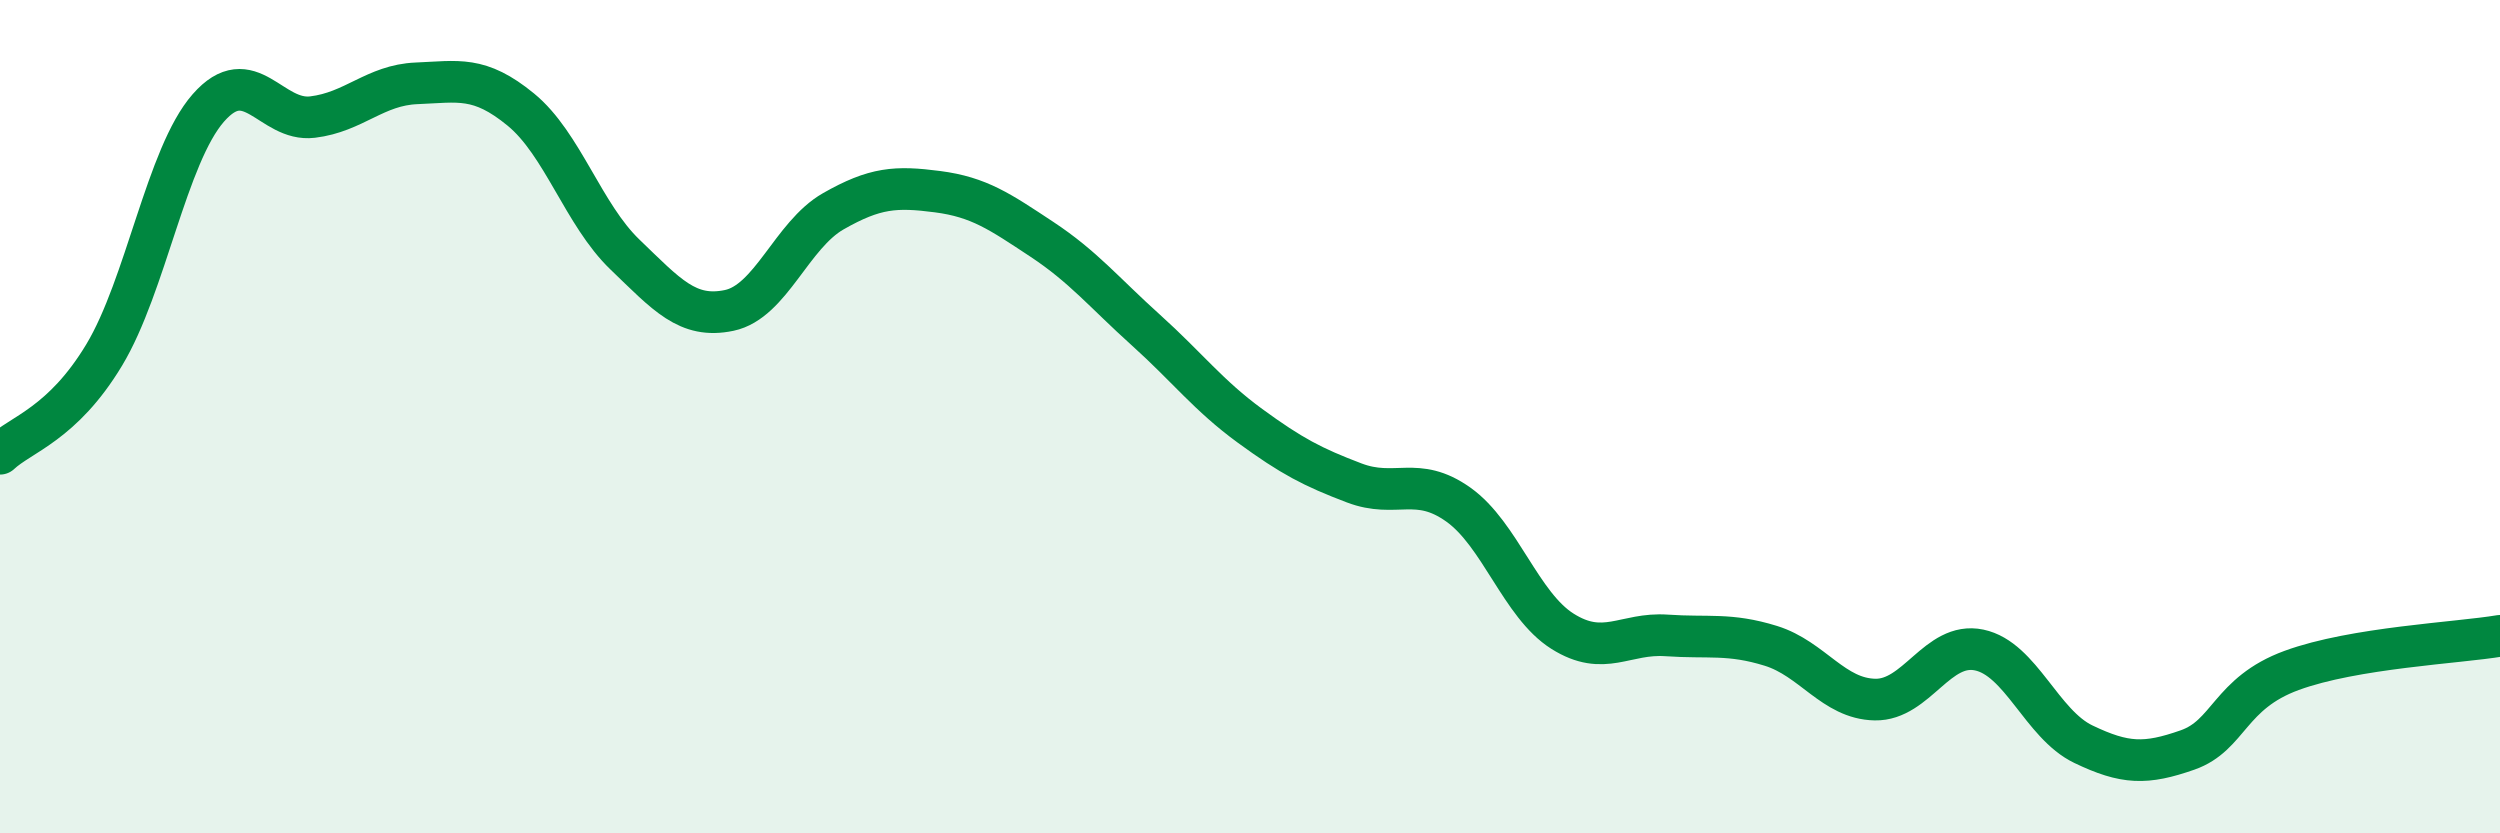 
    <svg width="60" height="20" viewBox="0 0 60 20" xmlns="http://www.w3.org/2000/svg">
      <path
        d="M 0,10.89 C 0.5,10.42 1.5,10.18 2.5,8.52 C 3.5,6.86 4,3.73 5,2.59 C 6,1.45 6.5,2.93 7.5,2.81 C 8.5,2.69 9,2.04 10,2 C 11,1.96 11.5,1.81 12.5,2.63 C 13.5,3.45 14,5.15 15,6.11 C 16,7.07 16.5,7.66 17.5,7.45 C 18.5,7.24 19,5.64 20,5.07 C 21,4.5 21.5,4.47 22.5,4.6 C 23.5,4.73 24,5.08 25,5.74 C 26,6.4 26.5,7.02 27.5,7.92 C 28.5,8.82 29,9.49 30,10.22 C 31,10.95 31.5,11.21 32.5,11.59 C 33.5,11.97 34,11.4 35,12.11 C 36,12.82 36.5,14.52 37.5,15.15 C 38.5,15.78 39,15.18 40,15.25 C 41,15.32 41.5,15.19 42.5,15.5 C 43.5,15.81 44,16.77 45,16.79 C 46,16.81 46.5,15.39 47.5,15.6 C 48.5,15.81 49,17.38 50,17.86 C 51,18.34 51.5,18.35 52.5,18 C 53.5,17.65 53.5,16.64 55,16.09 C 56.5,15.54 59,15.43 60,15.26L60 20L0 20Z"
        fill="#008740"
        opacity="0.1"
        stroke-linecap="round"
        stroke-linejoin="round"
      />
      <path
        d="M 0,10.89 C 0.5,10.42 1.5,10.18 2.5,8.52 C 3.5,6.86 4,3.73 5,2.59 C 6,1.45 6.5,2.93 7.5,2.81 C 8.5,2.69 9,2.04 10,2 C 11,1.96 11.5,1.81 12.5,2.63 C 13.5,3.45 14,5.15 15,6.11 C 16,7.07 16.5,7.66 17.5,7.45 C 18.5,7.24 19,5.64 20,5.07 C 21,4.5 21.5,4.47 22.5,4.6 C 23.5,4.73 24,5.08 25,5.74 C 26,6.4 26.5,7.02 27.5,7.92 C 28.5,8.82 29,9.49 30,10.22 C 31,10.95 31.5,11.21 32.5,11.59 C 33.5,11.97 34,11.4 35,12.11 C 36,12.82 36.5,14.52 37.5,15.15 C 38.5,15.78 39,15.18 40,15.25 C 41,15.32 41.5,15.19 42.5,15.5 C 43.5,15.81 44,16.77 45,16.79 C 46,16.81 46.5,15.39 47.5,15.6 C 48.5,15.81 49,17.38 50,17.86 C 51,18.34 51.5,18.35 52.5,18 C 53.5,17.65 53.5,16.64 55,16.09 C 56.5,15.54 59,15.43 60,15.26"
        stroke="#008740"
        stroke-width="1"
        fill="none"
        stroke-linecap="round"
        stroke-linejoin="round"
      />
    </svg>
  